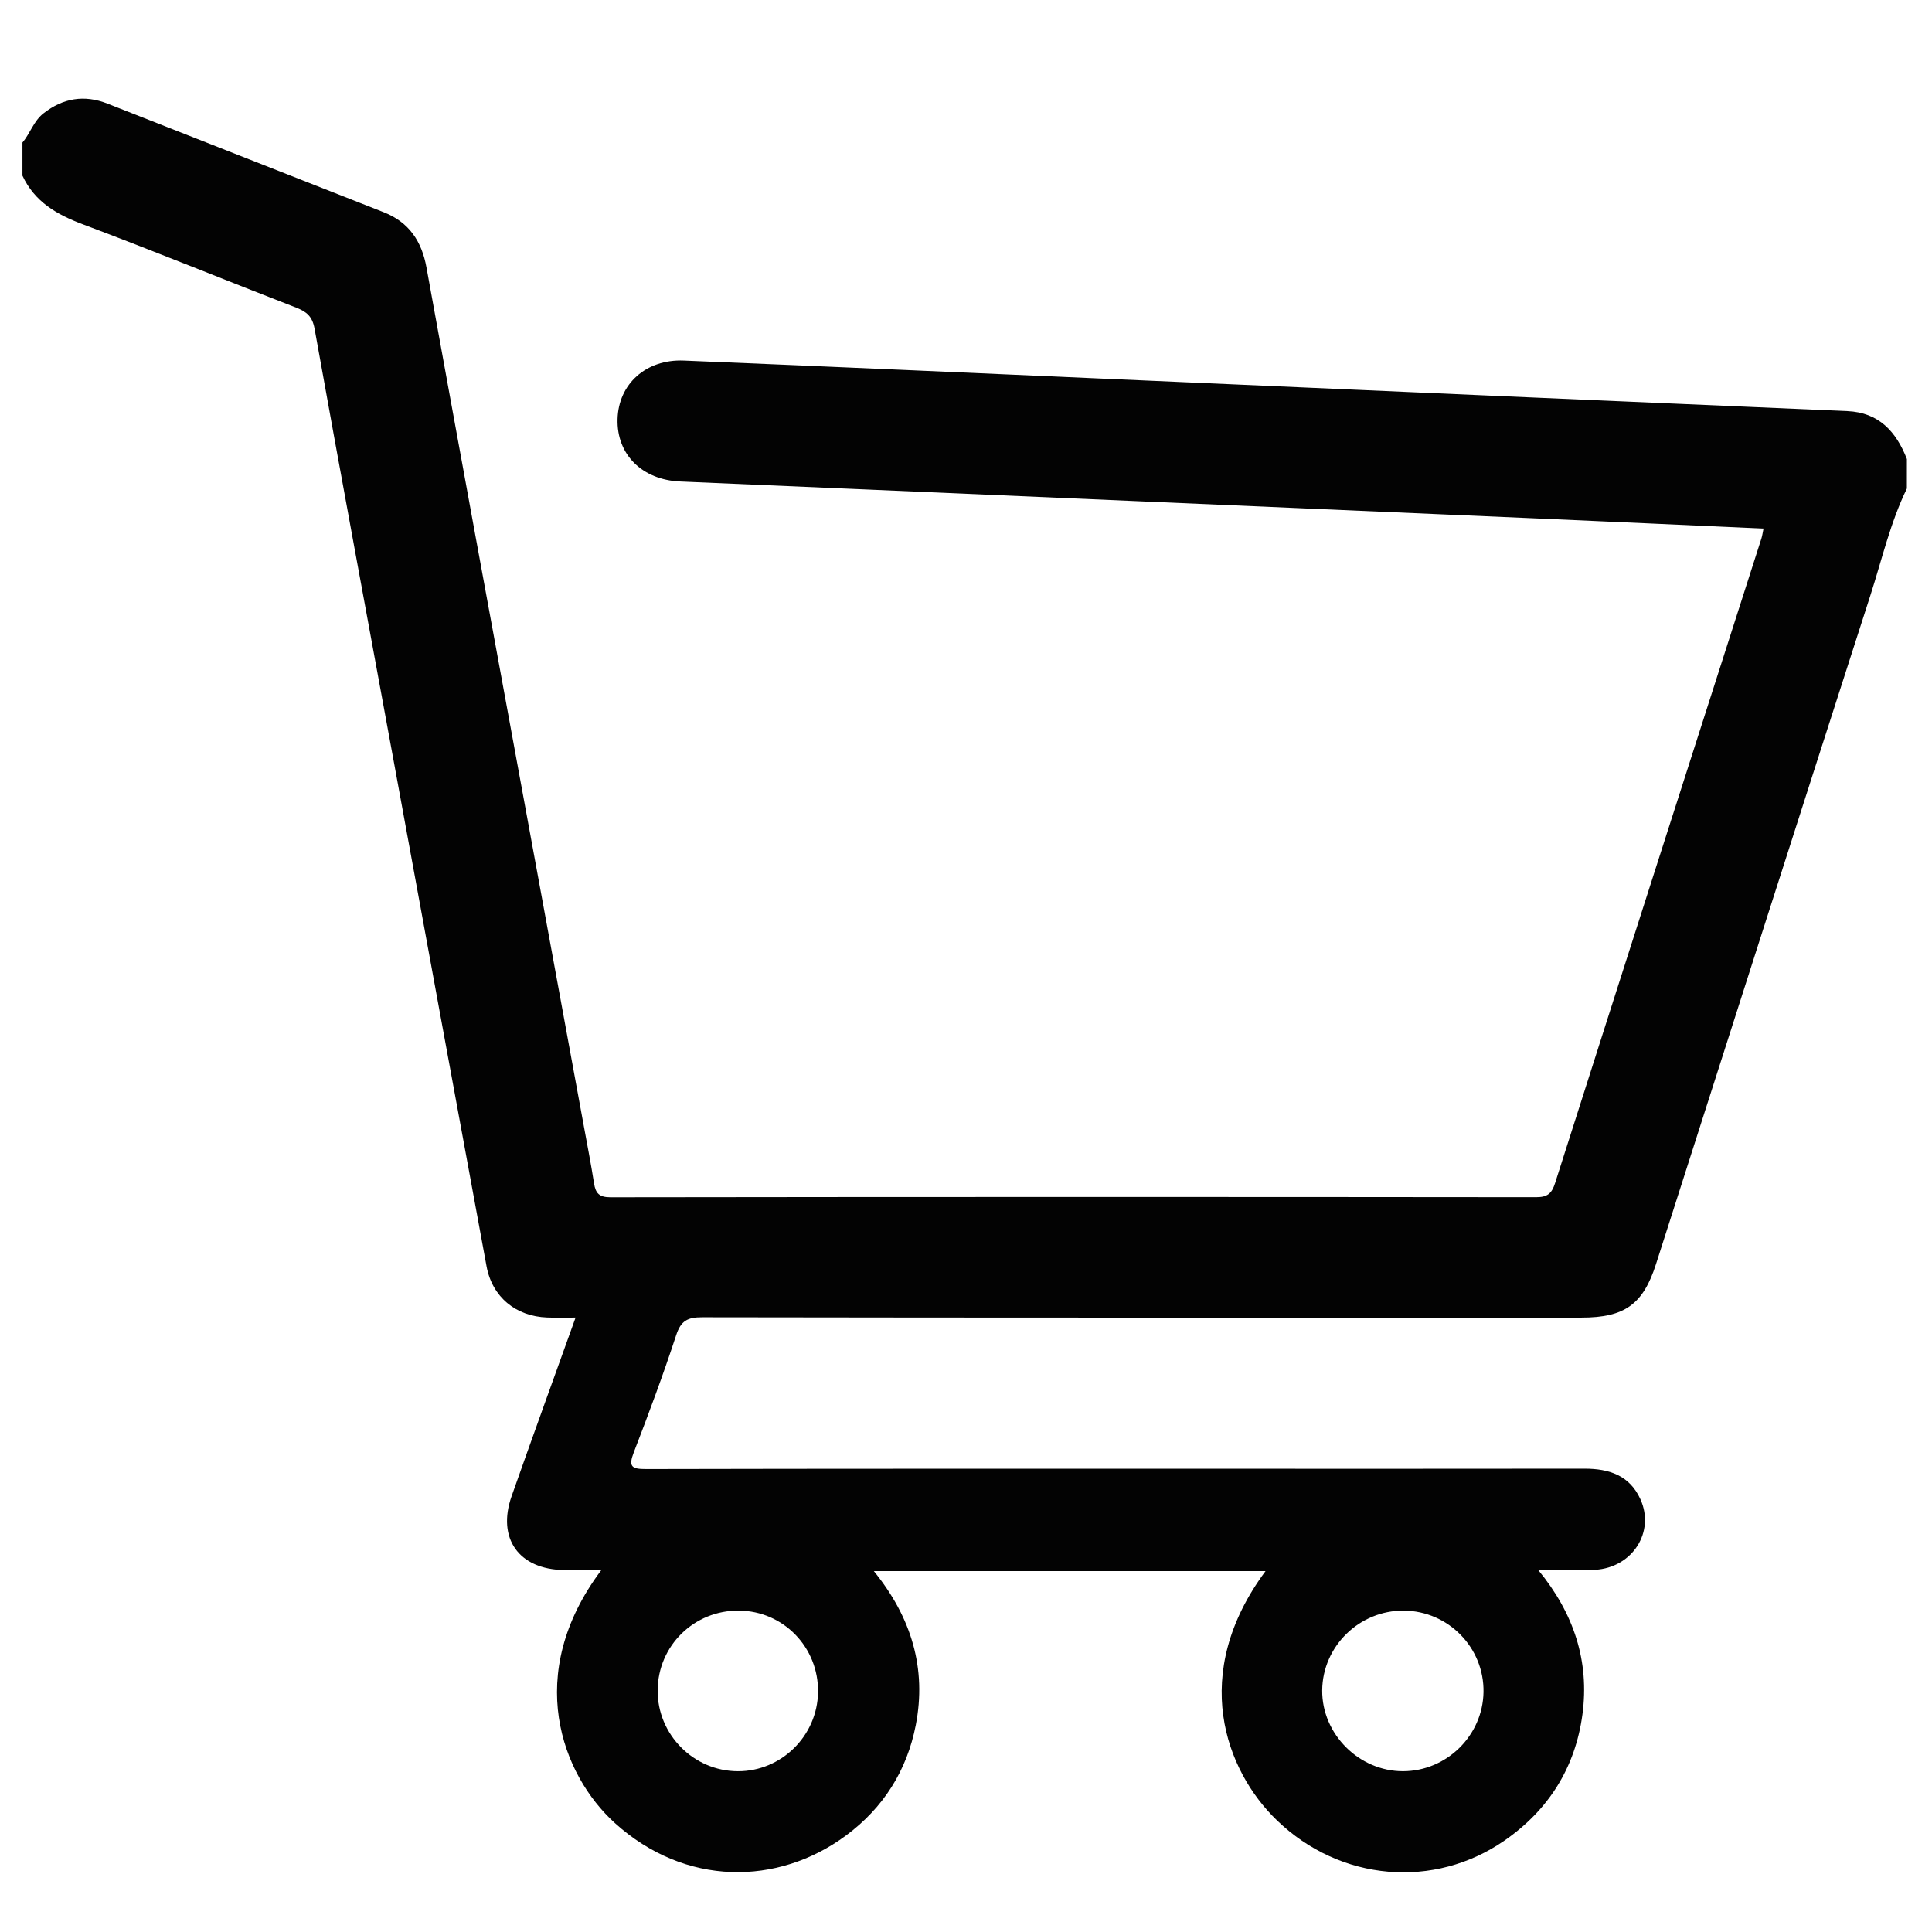 <?xml version="1.0" encoding="utf-8"?>
<!-- Generator: Adobe Illustrator 16.0.0, SVG Export Plug-In . SVG Version: 6.00 Build 0)  -->
<!DOCTYPE svg PUBLIC "-//W3C//DTD SVG 1.1//EN" "http://www.w3.org/Graphics/SVG/1.1/DTD/svg11.dtd">
<svg version="1.1" id="Layer_1" xmlns="http://www.w3.org/2000/svg" xmlns:xlink="http://www.w3.org/1999/xlink" x="0px" y="0px"
	 width="95px" height="95px" viewBox="0 0 95 95" enable-background="new 0 0 95 95" xml:space="preserve">
<path fill-rule="evenodd" clip-rule="evenodd" fill="#030303" d="M93.765,24.021c-0.815,1.675-1.226,3.49-1.793,5.25
	c-3.532,10.957-7.031,21.924-10.544,32.888c-0.634,1.979-1.541,2.63-3.659,2.63c-14.415,0.002-28.831,0.007-43.248-0.016
	c-0.713-0.001-1.042,0.173-1.272,0.879c-0.636,1.941-1.35,3.857-2.085,5.764c-0.271,0.702-0.108,0.822,0.604,0.82
	c9.259-0.021,18.518-0.015,27.777-0.015c6.122,0,12.244,0.005,18.366-0.004c1.207-0.002,2.217,0.327,2.75,1.501
	c0.731,1.607-0.389,3.365-2.225,3.472c-0.871,0.05-1.747,0.008-2.801,0.008c1.761,2.138,2.527,4.494,2.176,7.108
	c-0.35,2.601-1.657,4.688-3.822,6.191c-3.46,2.403-8.077,2.026-11.2-0.987c-2.537-2.446-4.314-7.201-0.56-12.256
	c-6.396,0-12.756,0-19.261,0c1.856,2.284,2.601,4.797,2.063,7.57c-0.432,2.227-1.59,4.072-3.444,5.441
	c-3.341,2.466-7.897,2.507-11.355-0.624c-2.595-2.351-4.52-7.307-0.662-12.438c-0.666,0-1.25,0.008-1.834-0.001
	c-2.219-0.028-3.312-1.552-2.578-3.636c1.017-2.886,2.062-5.763,3.144-8.778c-0.525,0-0.959,0.013-1.393-0.003
	c-1.542-0.054-2.704-1.005-2.984-2.516c-1.521-8.228-3.025-16.46-4.538-24.691c-1.311-7.135-2.635-14.268-3.918-21.408
	c-0.108-0.606-0.384-0.84-0.904-1.042c-3.503-1.356-6.98-2.78-10.497-4.1c-1.287-0.483-2.367-1.108-2.964-2.391
	c0-0.543,0-1.086,0-1.629c0.384-0.449,0.544-1.05,1.033-1.434C3.101,4.82,4.145,4.649,5.277,5.092
	c4.532,1.777,9.059,3.568,13.592,5.344c1.251,0.49,1.87,1.44,2.101,2.713c0.796,4.383,1.595,8.766,2.399,13.148
	c1.776,9.682,3.555,19.363,5.333,29.044c0.174,0.948,0.358,1.894,0.508,2.846c0.077,0.489,0.254,0.685,0.81,0.685
	c15.17-0.02,30.339-0.02,45.51-0.004c0.551,0.001,0.77-0.169,0.938-0.698c3.366-10.567,6.758-21.127,10.143-31.69
	c0.043-0.138,0.062-0.283,0.105-0.489c-3.811-0.171-7.572-0.344-11.336-0.507c-10.876-0.472-21.751-0.94-32.626-1.409
	c-3.103-0.133-6.206-0.266-9.309-0.399c-1.872-0.08-3.125-1.327-3.079-3.065c0.044-1.723,1.394-2.958,3.261-2.881
	c7.171,0.293,14.34,0.615,21.51,0.928c6.326,0.276,12.653,0.557,18.979,0.833c5.572,0.244,11.146,0.483,16.72,0.724
	c1.554,0.067,2.405,1.01,2.93,2.357C93.765,23.056,93.765,23.538,93.765,24.021z M69.033,79.197c-2.186-0.02-3.999,1.75-4.018,3.919
	c-0.017,2.153,1.811,3.981,3.975,3.978c2.146-0.005,3.921-1.752,3.957-3.89C72.983,81.021,71.22,79.216,69.033,79.197z
	 M36.336,79.196c-2.203-0.019-3.979,1.721-3.998,3.913c-0.018,2.18,1.765,3.981,3.944,3.986c2.14,0.005,3.909-1.738,3.942-3.886
	C40.258,81.004,38.525,79.215,36.336,79.196z"/>
</svg>
